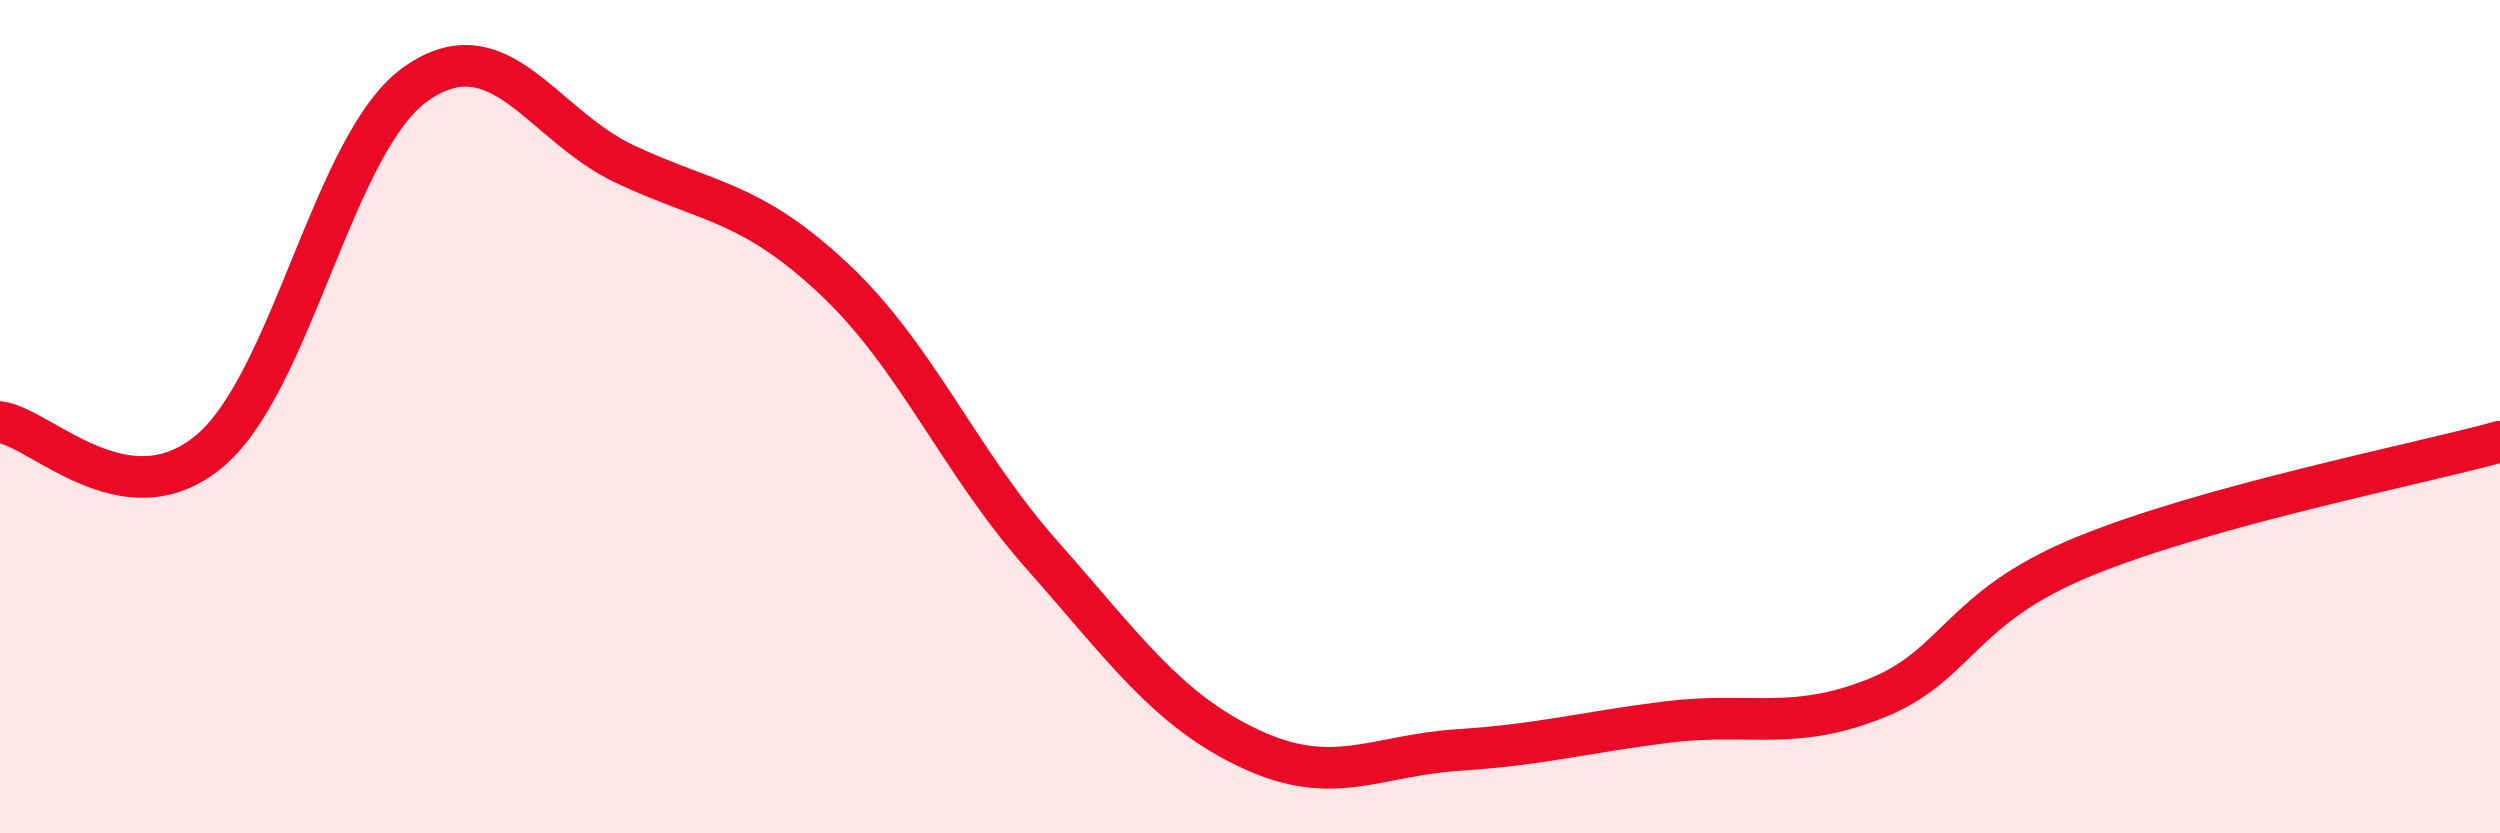 
    <svg width="60" height="20" viewBox="0 0 60 20" xmlns="http://www.w3.org/2000/svg">
      <path
        d="M 0,10.13 C 1,10.27 3,12.48 5,10.85 C 7,9.22 8,3.38 10,2 C 12,0.62 13,3 15,3.94 C 17,4.88 18,4.81 20,6.68 C 22,8.55 23,11.05 25,13.31 C 27,15.57 28,17.03 30,17.97 C 32,18.91 33,18.13 35,18 C 37,17.87 38,17.58 40,17.33 C 42,17.08 43,17.56 45,16.77 C 47,15.98 47,14.59 50,13.36 C 53,12.13 58,11.15 60,10.6L60 20L0 20Z"
        fill="#EB0A25"
        opacity="0.1"
        stroke-linecap="round"
        stroke-linejoin="round"
      />
      <path
        d="M 0,10.13 C 1,10.27 3,12.48 5,10.85 C 7,9.22 8,3.38 10,2 C 12,0.62 13,3 15,3.94 C 17,4.88 18,4.81 20,6.68 C 22,8.55 23,11.05 25,13.31 C 27,15.57 28,17.03 30,17.97 C 32,18.91 33,18.13 35,18 C 37,17.87 38,17.58 40,17.33 C 42,17.08 43,17.56 45,16.77 C 47,15.98 47,14.59 50,13.36 C 53,12.13 58,11.15 60,10.6"
        stroke="#EB0A25"
        stroke-width="1"
        fill="none"
        stroke-linecap="round"
        stroke-linejoin="round"
      />
    </svg>
  